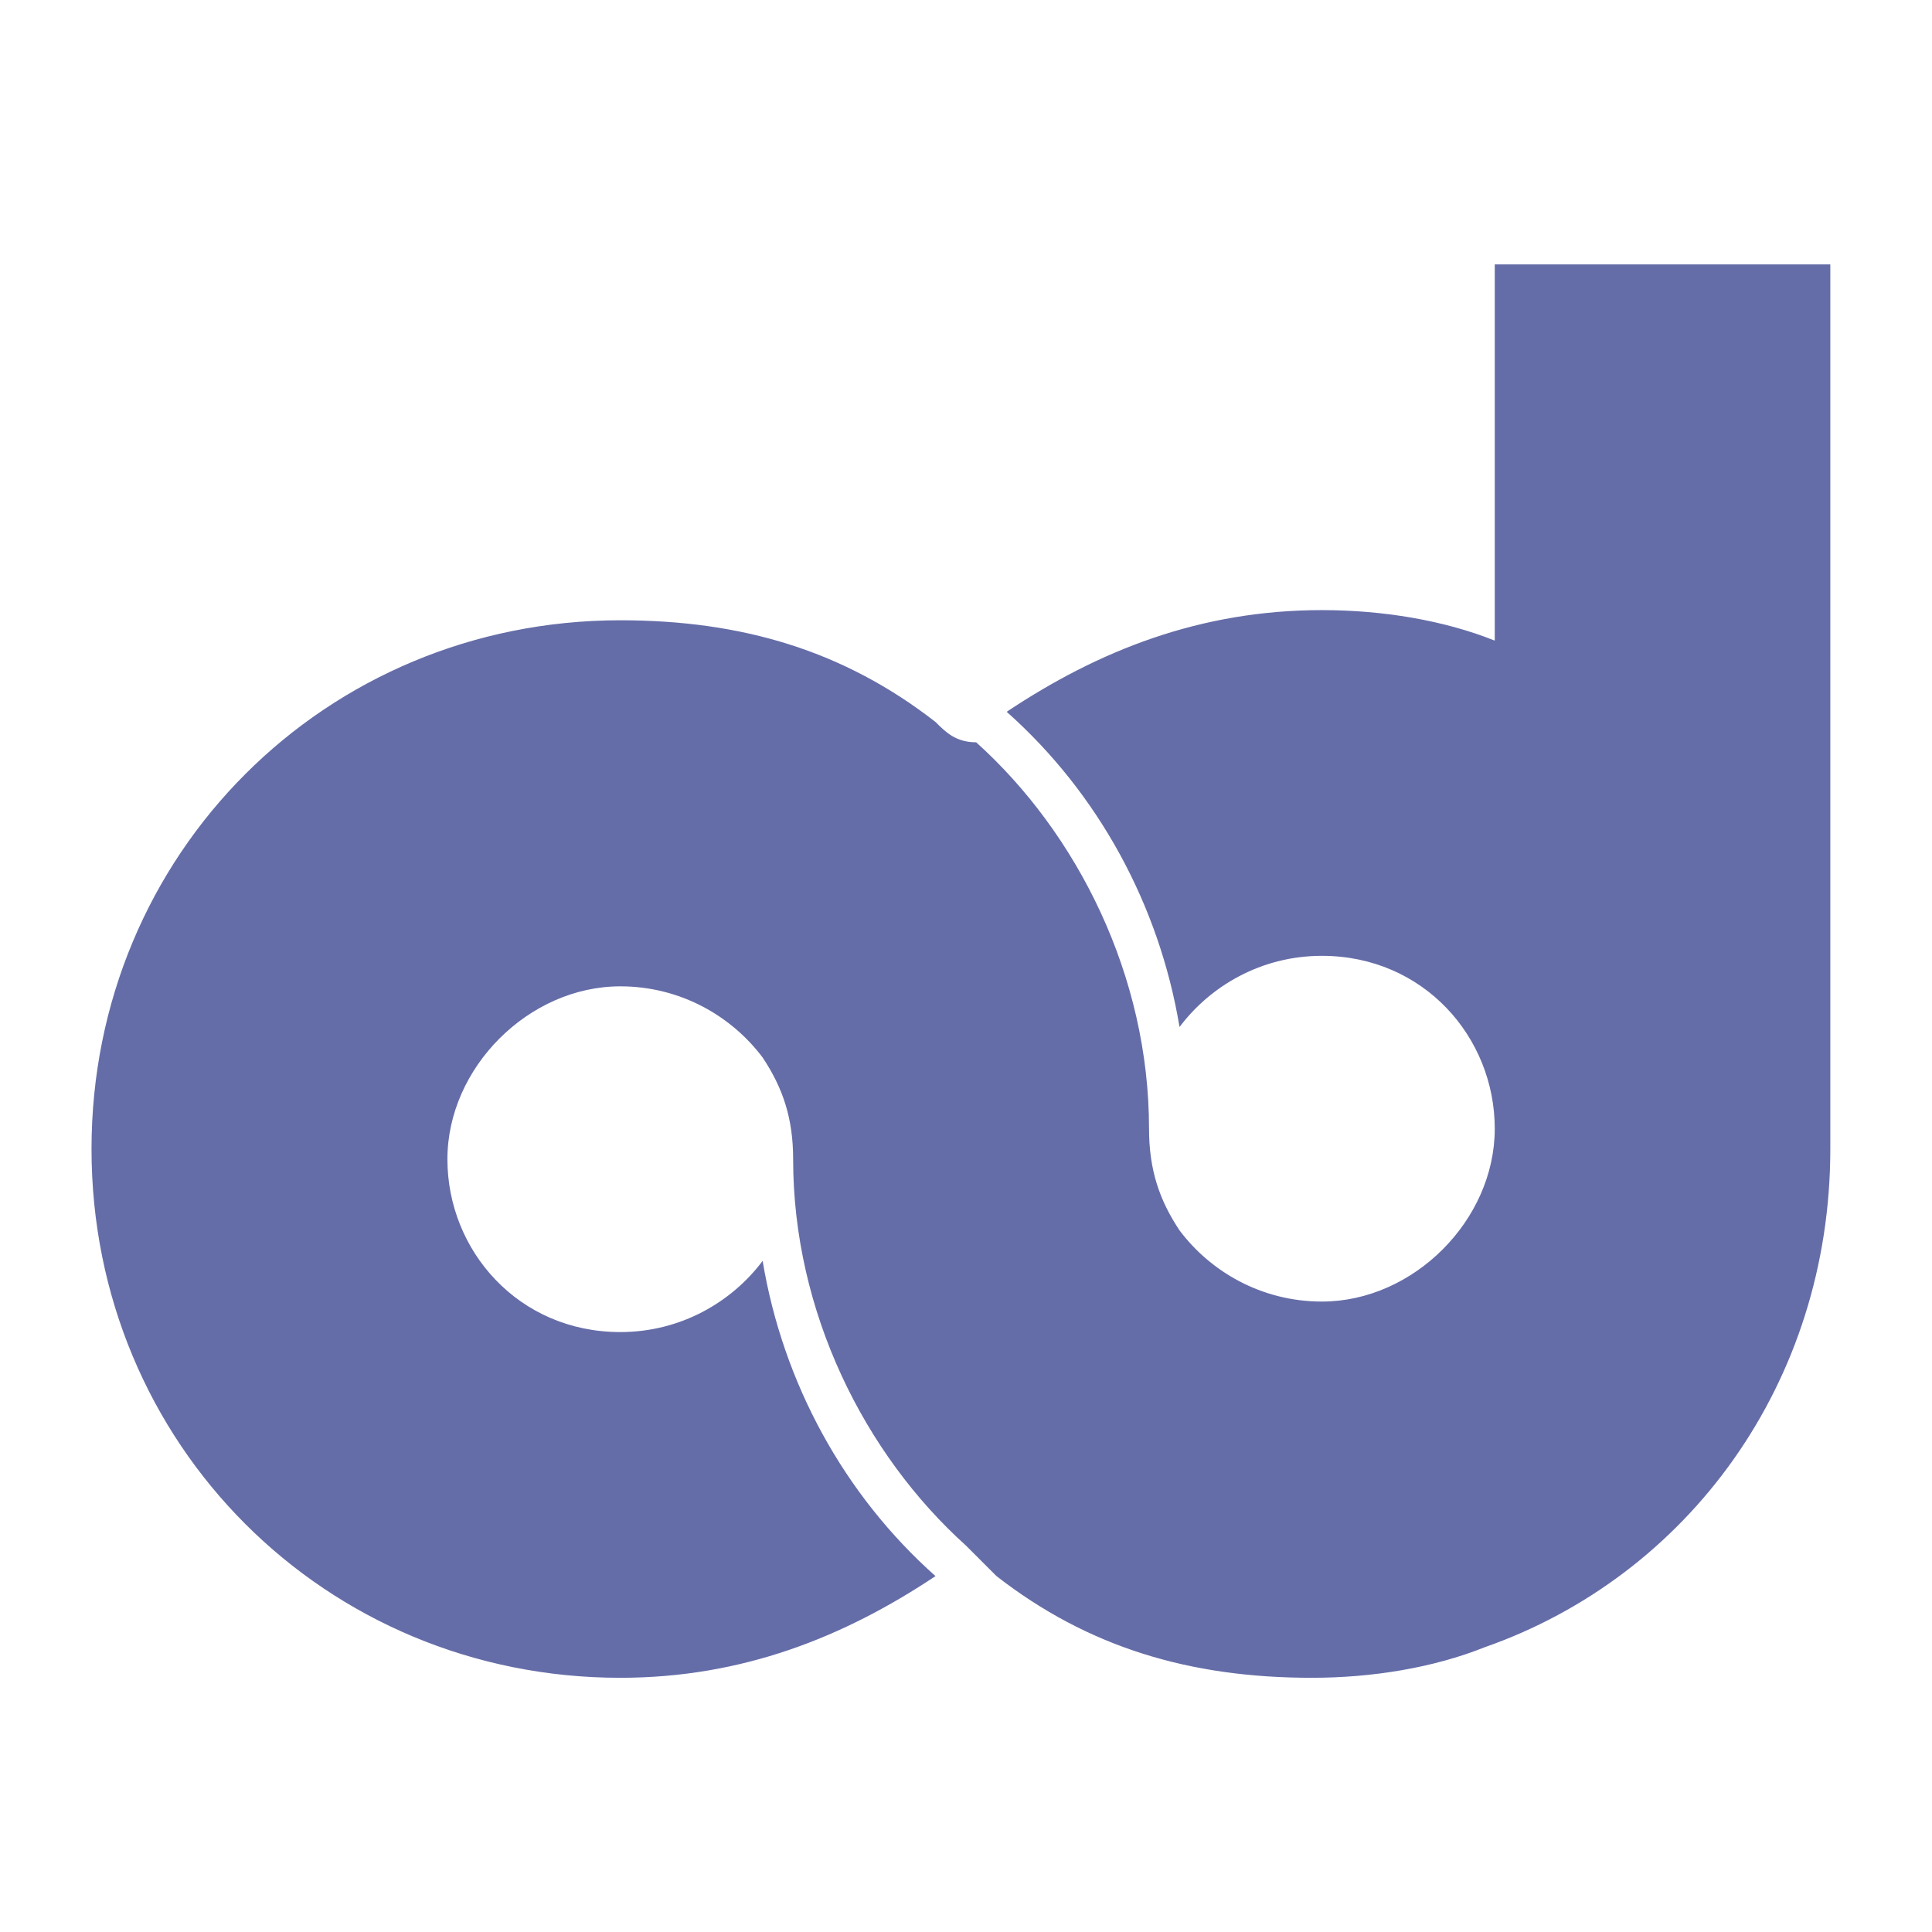 <?xml version="1.0" encoding="utf-8"?>
<!-- Generator: Adobe Illustrator 27.0.0, SVG Export Plug-In . SVG Version: 6.00 Build 0)  -->
<svg version="1.1" id="Layer_1" xmlns="http://www.w3.org/2000/svg" xmlns:xlink="http://www.w3.org/1999/xlink" x="0px" y="0px"
	 viewBox="0 0 19 19" style="enable-background:new 0 0 19 19;" xml:space="preserve">
<style type="text/css">
	.st0{fill:#656DA8;}
</style>
<path class="st0" d="M14.7,2.6v3.7c-0.5-0.2-1.1-0.3-1.7-0.3c-1.2,0-2.2,0.4-3.1,1c0.9,0.8,1.5,1.9,1.7,3.1c0.3-0.4,0.8-0.7,1.4-0.7
	c1,0,1.7,0.8,1.7,1.7s-0.8,1.7-1.7,1.7c-0.6,0-1.1-0.3-1.4-0.7c-0.2-0.3-0.3-0.6-0.3-1c0-1.5-0.7-2.9-1.7-3.8
	C9.4,7.3,9.3,7.2,9.2,7.1c-0.9-0.7-1.9-1-3.1-1c-2.9,0-5.2,2.3-5.2,5.2s2.3,5.2,5.2,5.2c1.2,0,2.2-0.4,3.1-1
	c-0.9-0.8-1.5-1.9-1.7-3.1c-0.3,0.4-0.8,0.7-1.4,0.7c-1,0-1.7-0.8-1.7-1.7s0.8-1.7,1.7-1.7c0.6,0,1.1,0.3,1.4,0.7
	c0.2,0.3,0.3,0.6,0.3,1c0,1.5,0.7,2.9,1.7,3.8c0.1,0.1,0.2,0.2,0.3,0.3c0.9,0.7,1.9,1,3.1,1c0.6,0,1.2-0.1,1.7-0.3
	c2-0.7,3.4-2.6,3.4-4.9V2.6L14.7,2.6L14.7,2.6L14.7,2.6z"/>
</svg>
